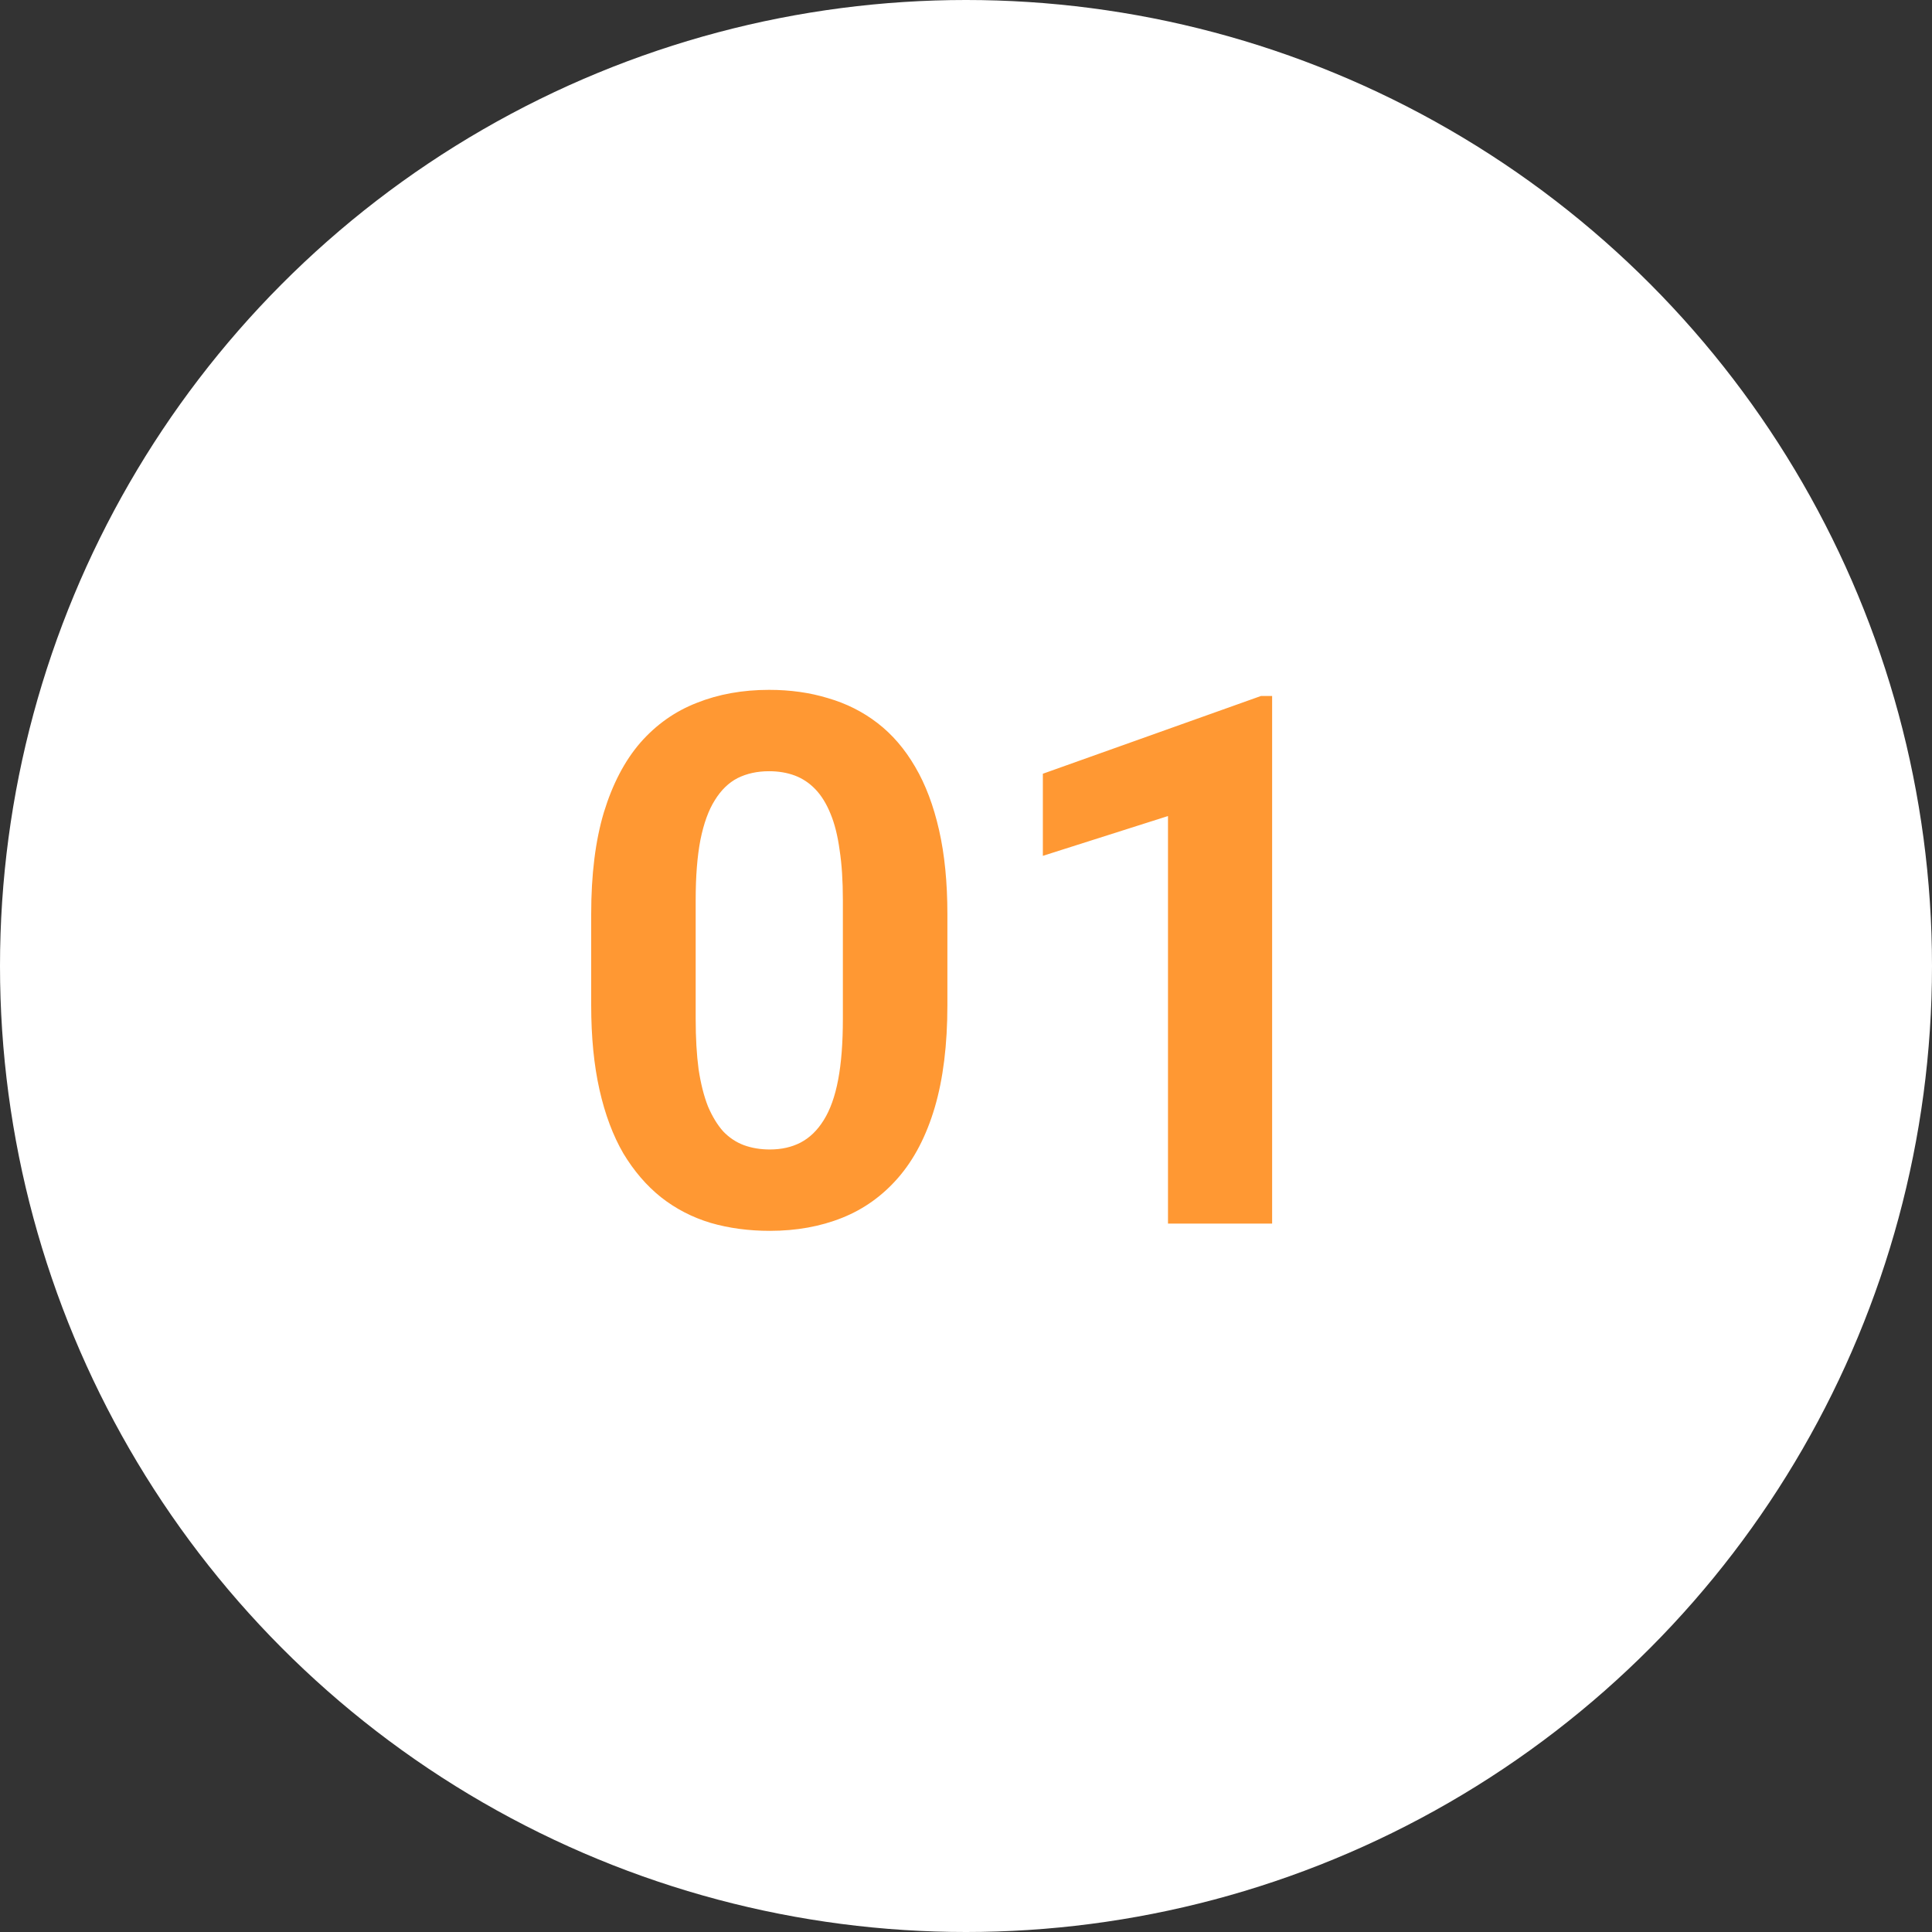 <svg width="60" height="60" viewBox="0 0 60 60" fill="none" xmlns="http://www.w3.org/2000/svg">
<rect x="0" y="0" width="60" height="60" fill="#333333" stroke="none"/>
<circle cx="30" cy="30" r="30" fill="white"/>
<path d="M29.422 28.387V31.217C29.422 32.445 29.291 33.504 29.029 34.395C28.767 35.279 28.389 36.005 27.895 36.574C27.408 37.135 26.828 37.551 26.154 37.82C25.48 38.09 24.731 38.225 23.908 38.225C23.249 38.225 22.635 38.142 22.066 37.977C21.497 37.805 20.984 37.54 20.527 37.18C20.078 36.821 19.689 36.368 19.359 35.821C19.037 35.267 18.79 34.608 18.618 33.845C18.446 33.081 18.36 32.205 18.36 31.217V28.387C18.36 27.159 18.491 26.107 18.753 25.231C19.023 24.348 19.401 23.625 19.887 23.064C20.381 22.502 20.965 22.09 21.639 21.828C22.313 21.559 23.062 21.424 23.885 21.424C24.544 21.424 25.154 21.51 25.716 21.682C26.285 21.847 26.798 22.105 27.254 22.457C27.711 22.809 28.1 23.262 28.422 23.816C28.744 24.363 28.991 25.018 29.164 25.781C29.336 26.537 29.422 27.406 29.422 28.387ZM26.176 31.644V27.949C26.176 27.357 26.143 26.841 26.075 26.399C26.015 25.957 25.922 25.583 25.794 25.276C25.667 24.961 25.51 24.707 25.323 24.512C25.136 24.317 24.922 24.175 24.683 24.085C24.443 23.996 24.177 23.951 23.885 23.951C23.518 23.951 23.193 24.022 22.908 24.164C22.631 24.306 22.395 24.535 22.201 24.849C22.006 25.156 21.856 25.568 21.752 26.084C21.654 26.594 21.605 27.215 21.605 27.949V31.644C21.605 32.235 21.635 32.755 21.695 33.205C21.763 33.654 21.86 34.039 21.987 34.361C22.122 34.676 22.279 34.934 22.459 35.136C22.646 35.331 22.86 35.473 23.099 35.563C23.346 35.653 23.616 35.698 23.908 35.698C24.267 35.698 24.585 35.627 24.862 35.484C25.147 35.335 25.386 35.102 25.581 34.788C25.783 34.466 25.933 34.047 26.03 33.53C26.128 33.014 26.176 32.385 26.176 31.644ZM39.507 21.615V38H36.273V25.343L32.387 26.579V24.029L39.159 21.615H39.507Z" fill="#FF9833"/>
</svg>

